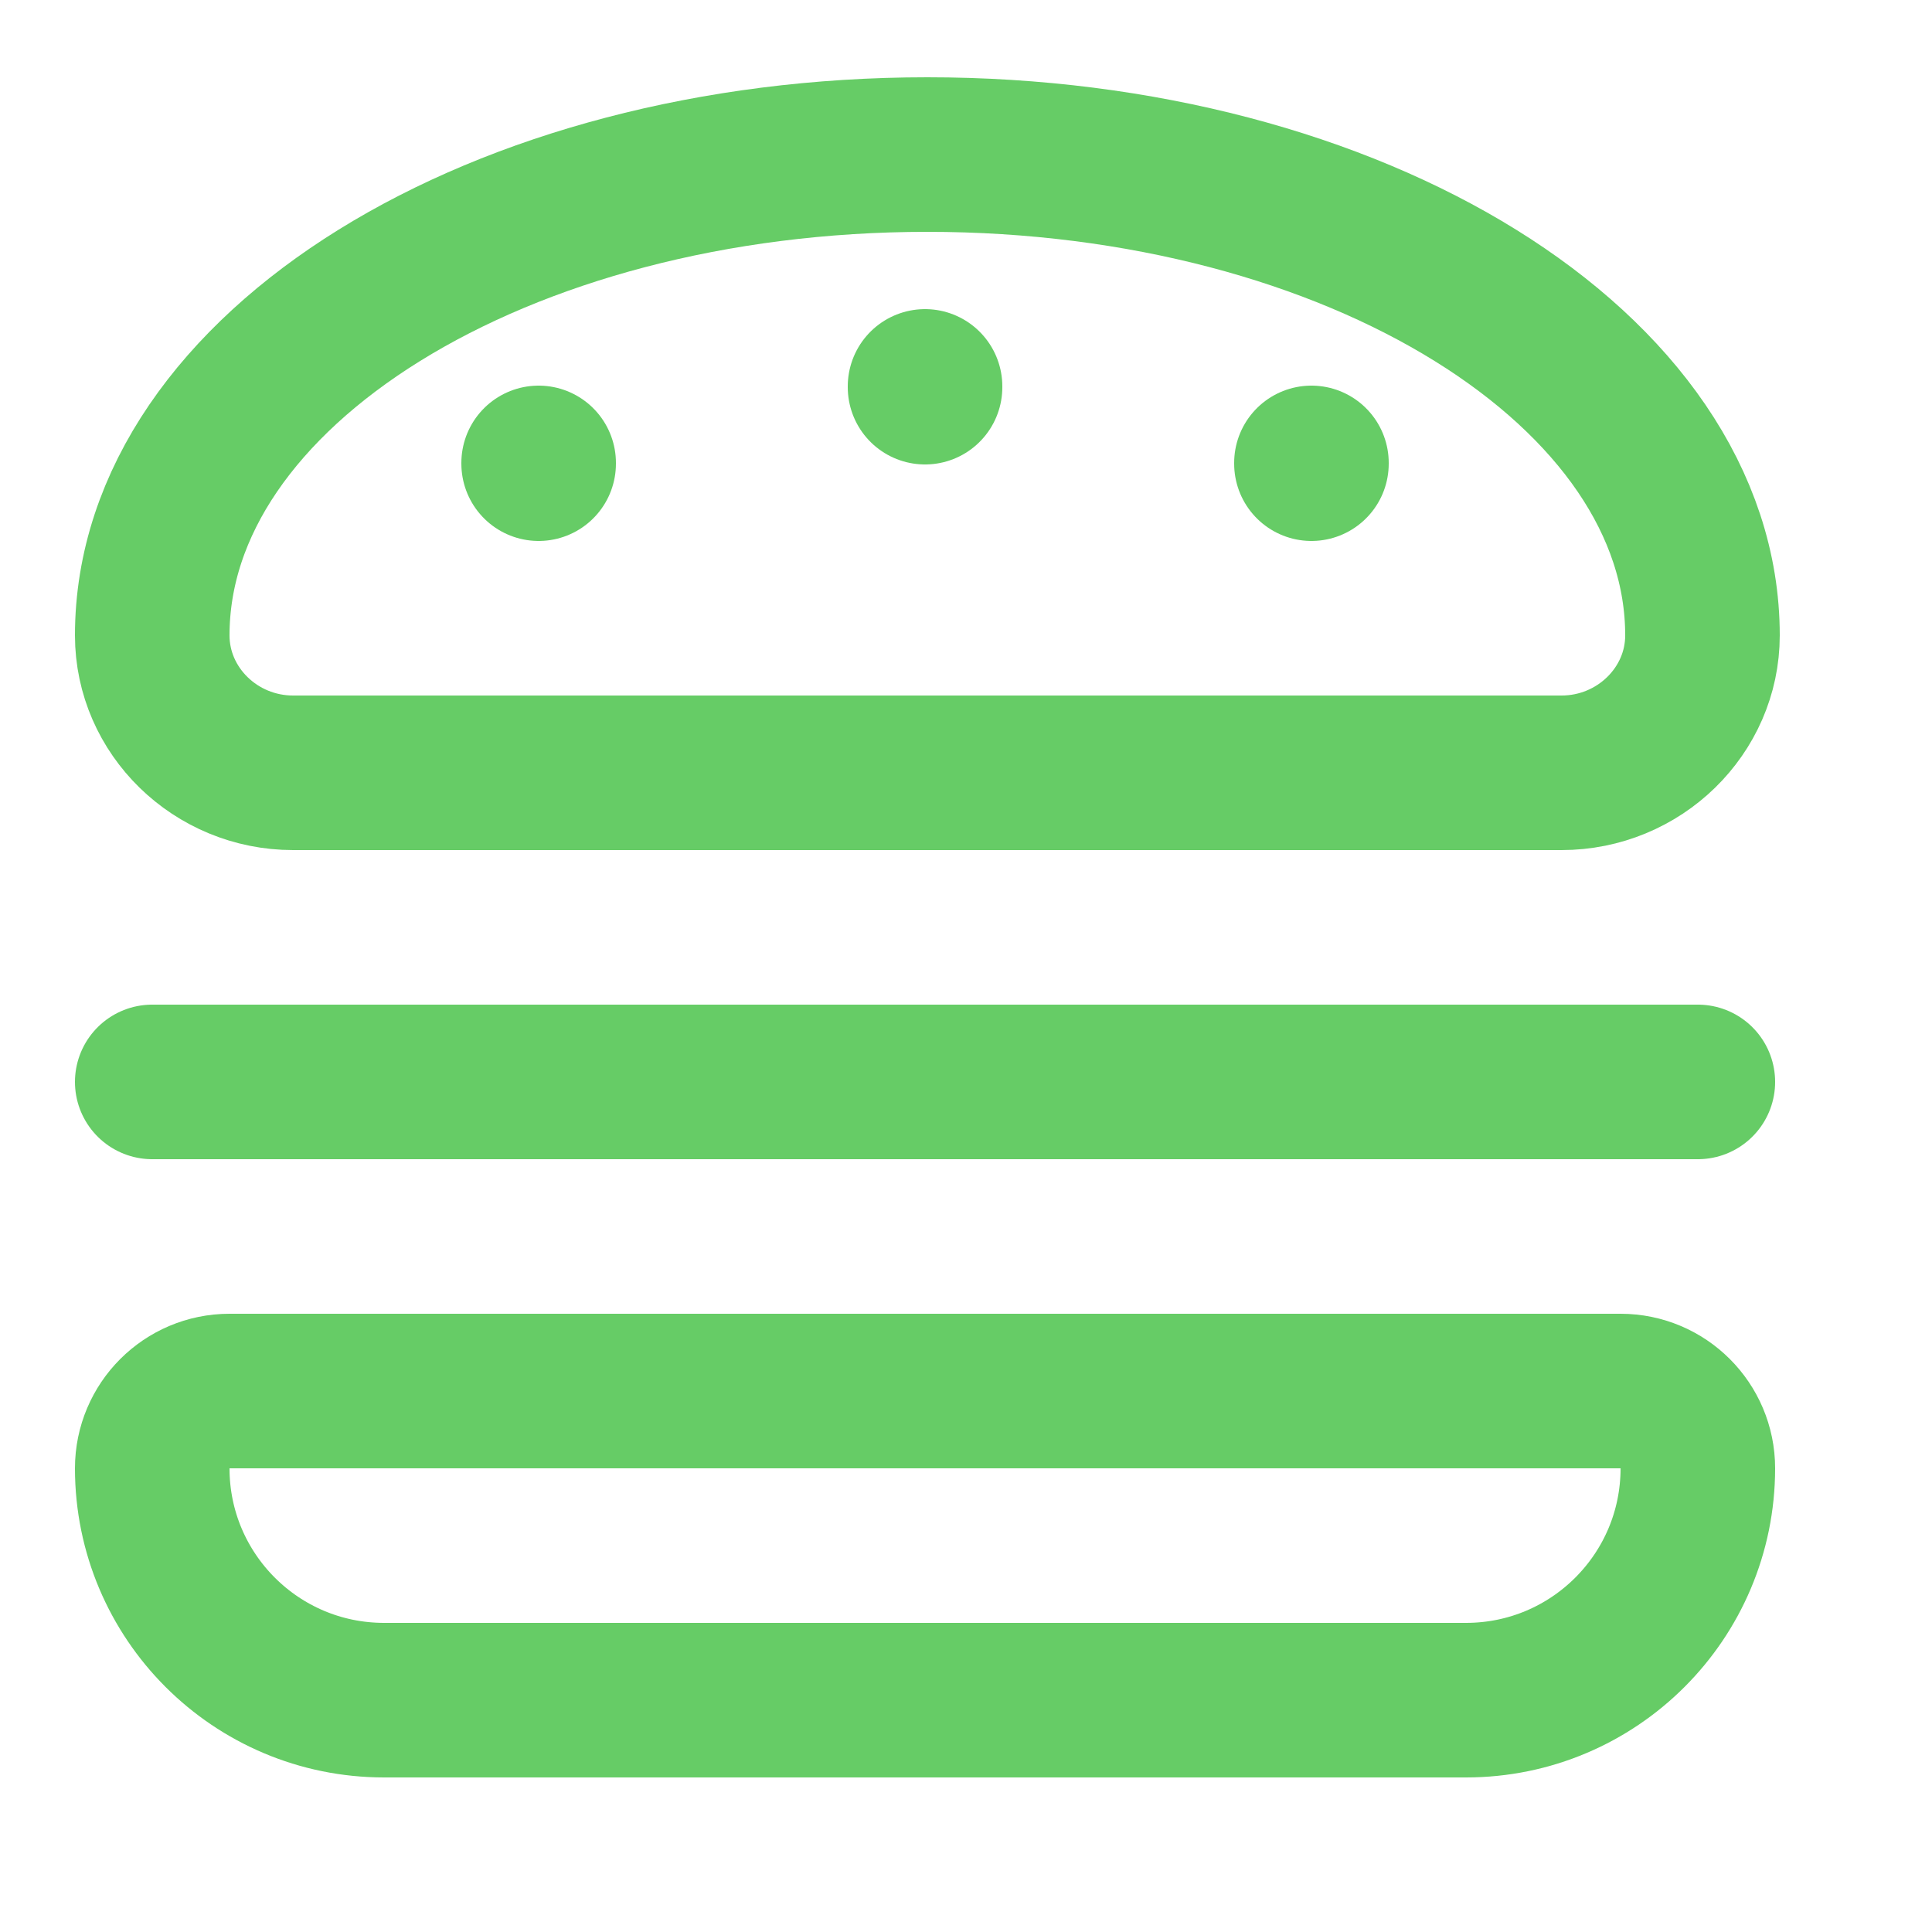 <svg enable-background="new 0 0 25 25" width="100" height="100" viewBox ="0 0 25 25" xmlns="http://www.w3.org/2000/svg"><title>burger</title><g style="fill:none;stroke:#66CC66;stroke-width:2;stroke-linecap:round;stroke-linejoin:round;stroke-miterlimit:10"><path d="m3.793 10h16.413c1.003 0 1.824-.8 1.824-1.778 0-3.436-4.49-6.222-10.03-6.222s-10.03 2.786-10.03 6.222c0 .978.82 1.778 1.823 1.778z"/><path d="m11.97 5v.01"/><path d="m6.97 5.99v.01"/><path d="m16.97 5.99v.01"/><path d="m1.97 14h20"/><path d="m18.97 22h-14c-1.657 0-3-1.343-3-3 0-.552.448-1 1-1h18c.552 0 1 .448 1 1 0 1.657-1.343 3-3 3z"/></g></svg>